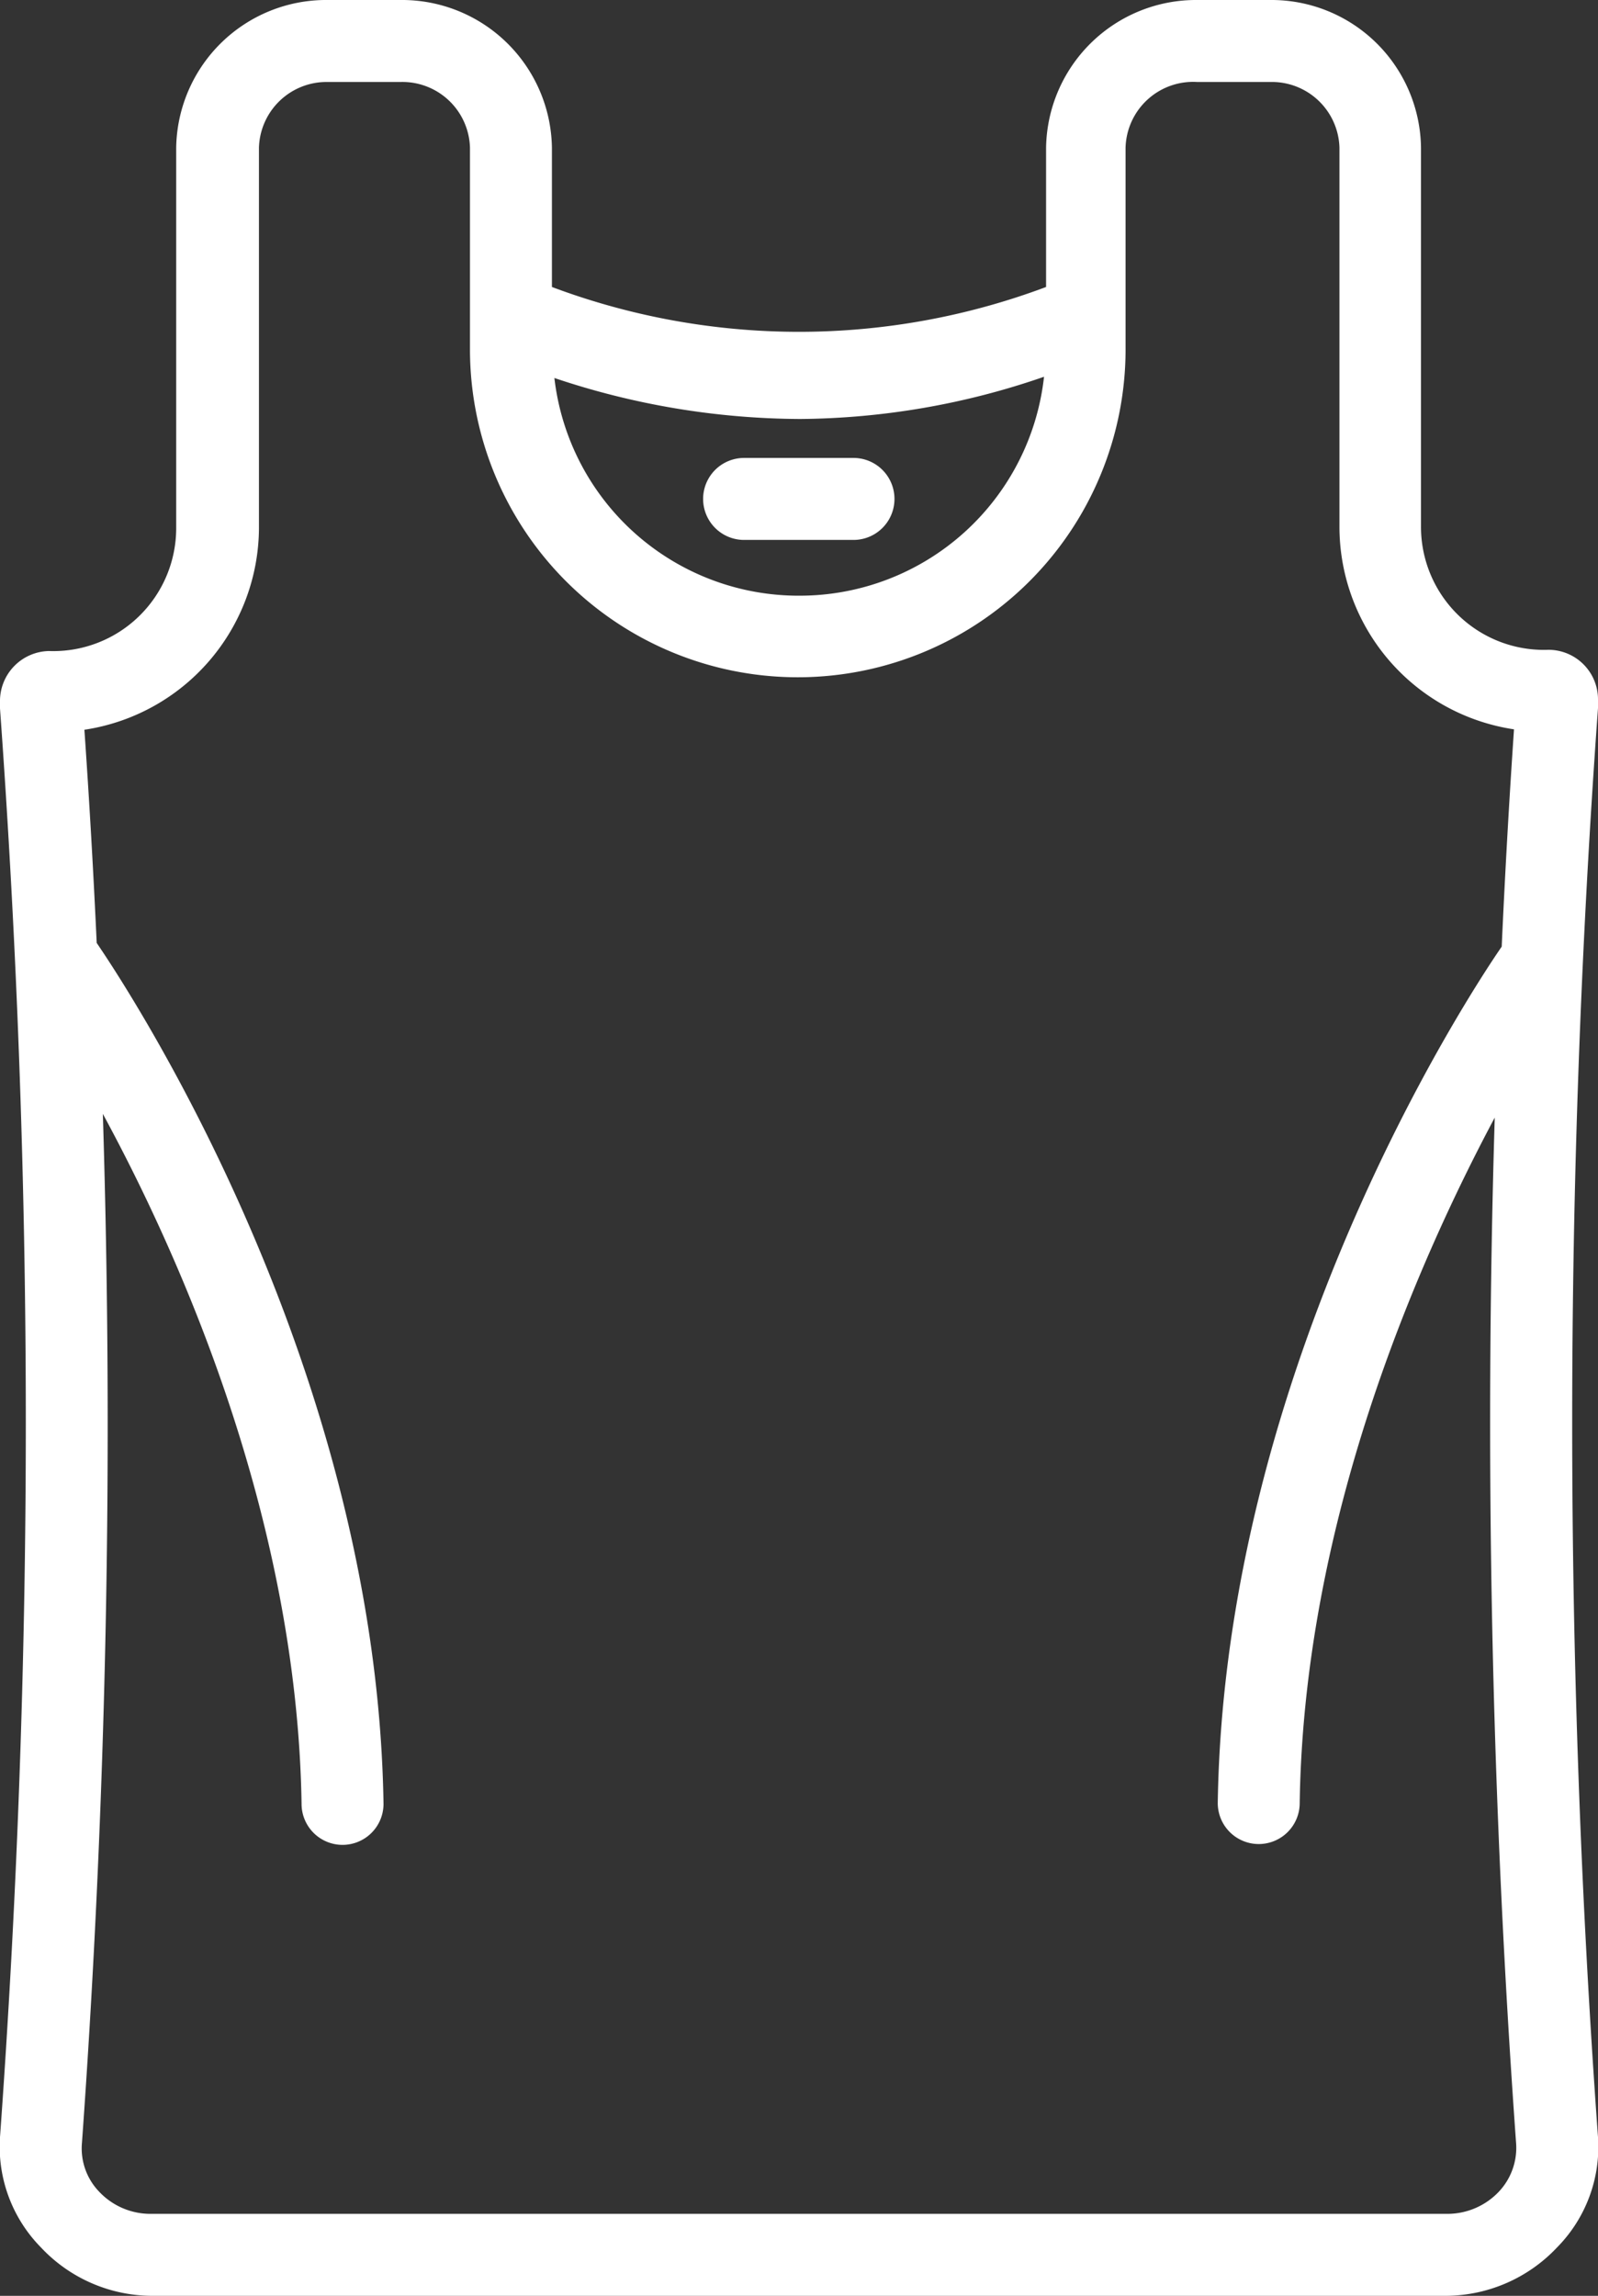 <svg xmlns="http://www.w3.org/2000/svg" viewBox="0 0 39 56"><rect x="0" y="0" width="39" height="56" fill="#333333" stroke="none"/><defs><style>.cls-1{fill:#fff;fill-rule:evenodd;}</style></defs><g id="Layer_2" data-name="Layer 2"><g id="Layer_1-2" data-name="Layer 1"><path class="cls-1" d="M39,17.05a1.21,1.21,0,0,0-1.21-1.2,3,3,0,0,1-3.11-3V3.6A3.65,3.65,0,0,0,31,0H29.22a3.66,3.66,0,0,0-3.69,3.6V7a17.17,17.17,0,0,1-12.06,0V3.6A3.66,3.66,0,0,0,9.77,0H8a3.66,3.66,0,0,0-3.7,3.6v9.28a3,3,0,0,1-3.11,3A1.22,1.22,0,0,0,0,17.12v.16A241.29,241.29,0,0,1,0,52.13a3.5,3.5,0,0,0,1,2.69A3.73,3.73,0,0,0,3.71,56H35.29A3.75,3.75,0,0,0,38,54.82,3.49,3.49,0,0,0,39,52.13a241.43,241.43,0,0,1,0-34.86ZM25.48,9.19a6,6,0,0,1-5.95,5.34h0a6,6,0,0,1-6-5.31,19,19,0,0,0,6,1A18.55,18.55,0,0,0,25.48,9.19Zm11.1,44.27a1.73,1.73,0,0,1-1.29.54H3.71a1.72,1.72,0,0,1-1.29-.54A1.52,1.52,0,0,1,2,52.27a244.27,244.27,0,0,0,.51-25.1C4.46,30.76,7.25,37.1,7.36,44a1,1,0,0,0,1,1h0a1,1,0,0,0,1-1c-.17-11-6.58-20.38-7-21-.08-1.74-.18-3.47-.3-5.2a5,5,0,0,0,4.26-4.91V3.6A1.65,1.65,0,0,1,8,2H9.77a1.65,1.65,0,0,1,1.7,1.6V8.52a8,8,0,0,0,8,8h0a8,8,0,0,0,8-8.06V3.6A1.65,1.65,0,0,1,29.22,2H31a1.65,1.65,0,0,1,1.69,1.6v9.28a5,5,0,0,0,4.26,4.91c-.12,1.76-.22,3.53-.3,5.3-.82,1.19-6.77,10.25-6.93,20.89a1,1,0,0,0,1,1h0a1,1,0,0,0,1-1c.1-6.83,2.83-13.1,4.76-16.72a244.72,244.72,0,0,0,.52,25A1.56,1.56,0,0,1,36.58,53.46Z"/><path class="cls-1" d="M18.16,13.17h2.67a1,1,0,0,0,0-2H18.16a1,1,0,0,0,0,2"/></g></g></svg>